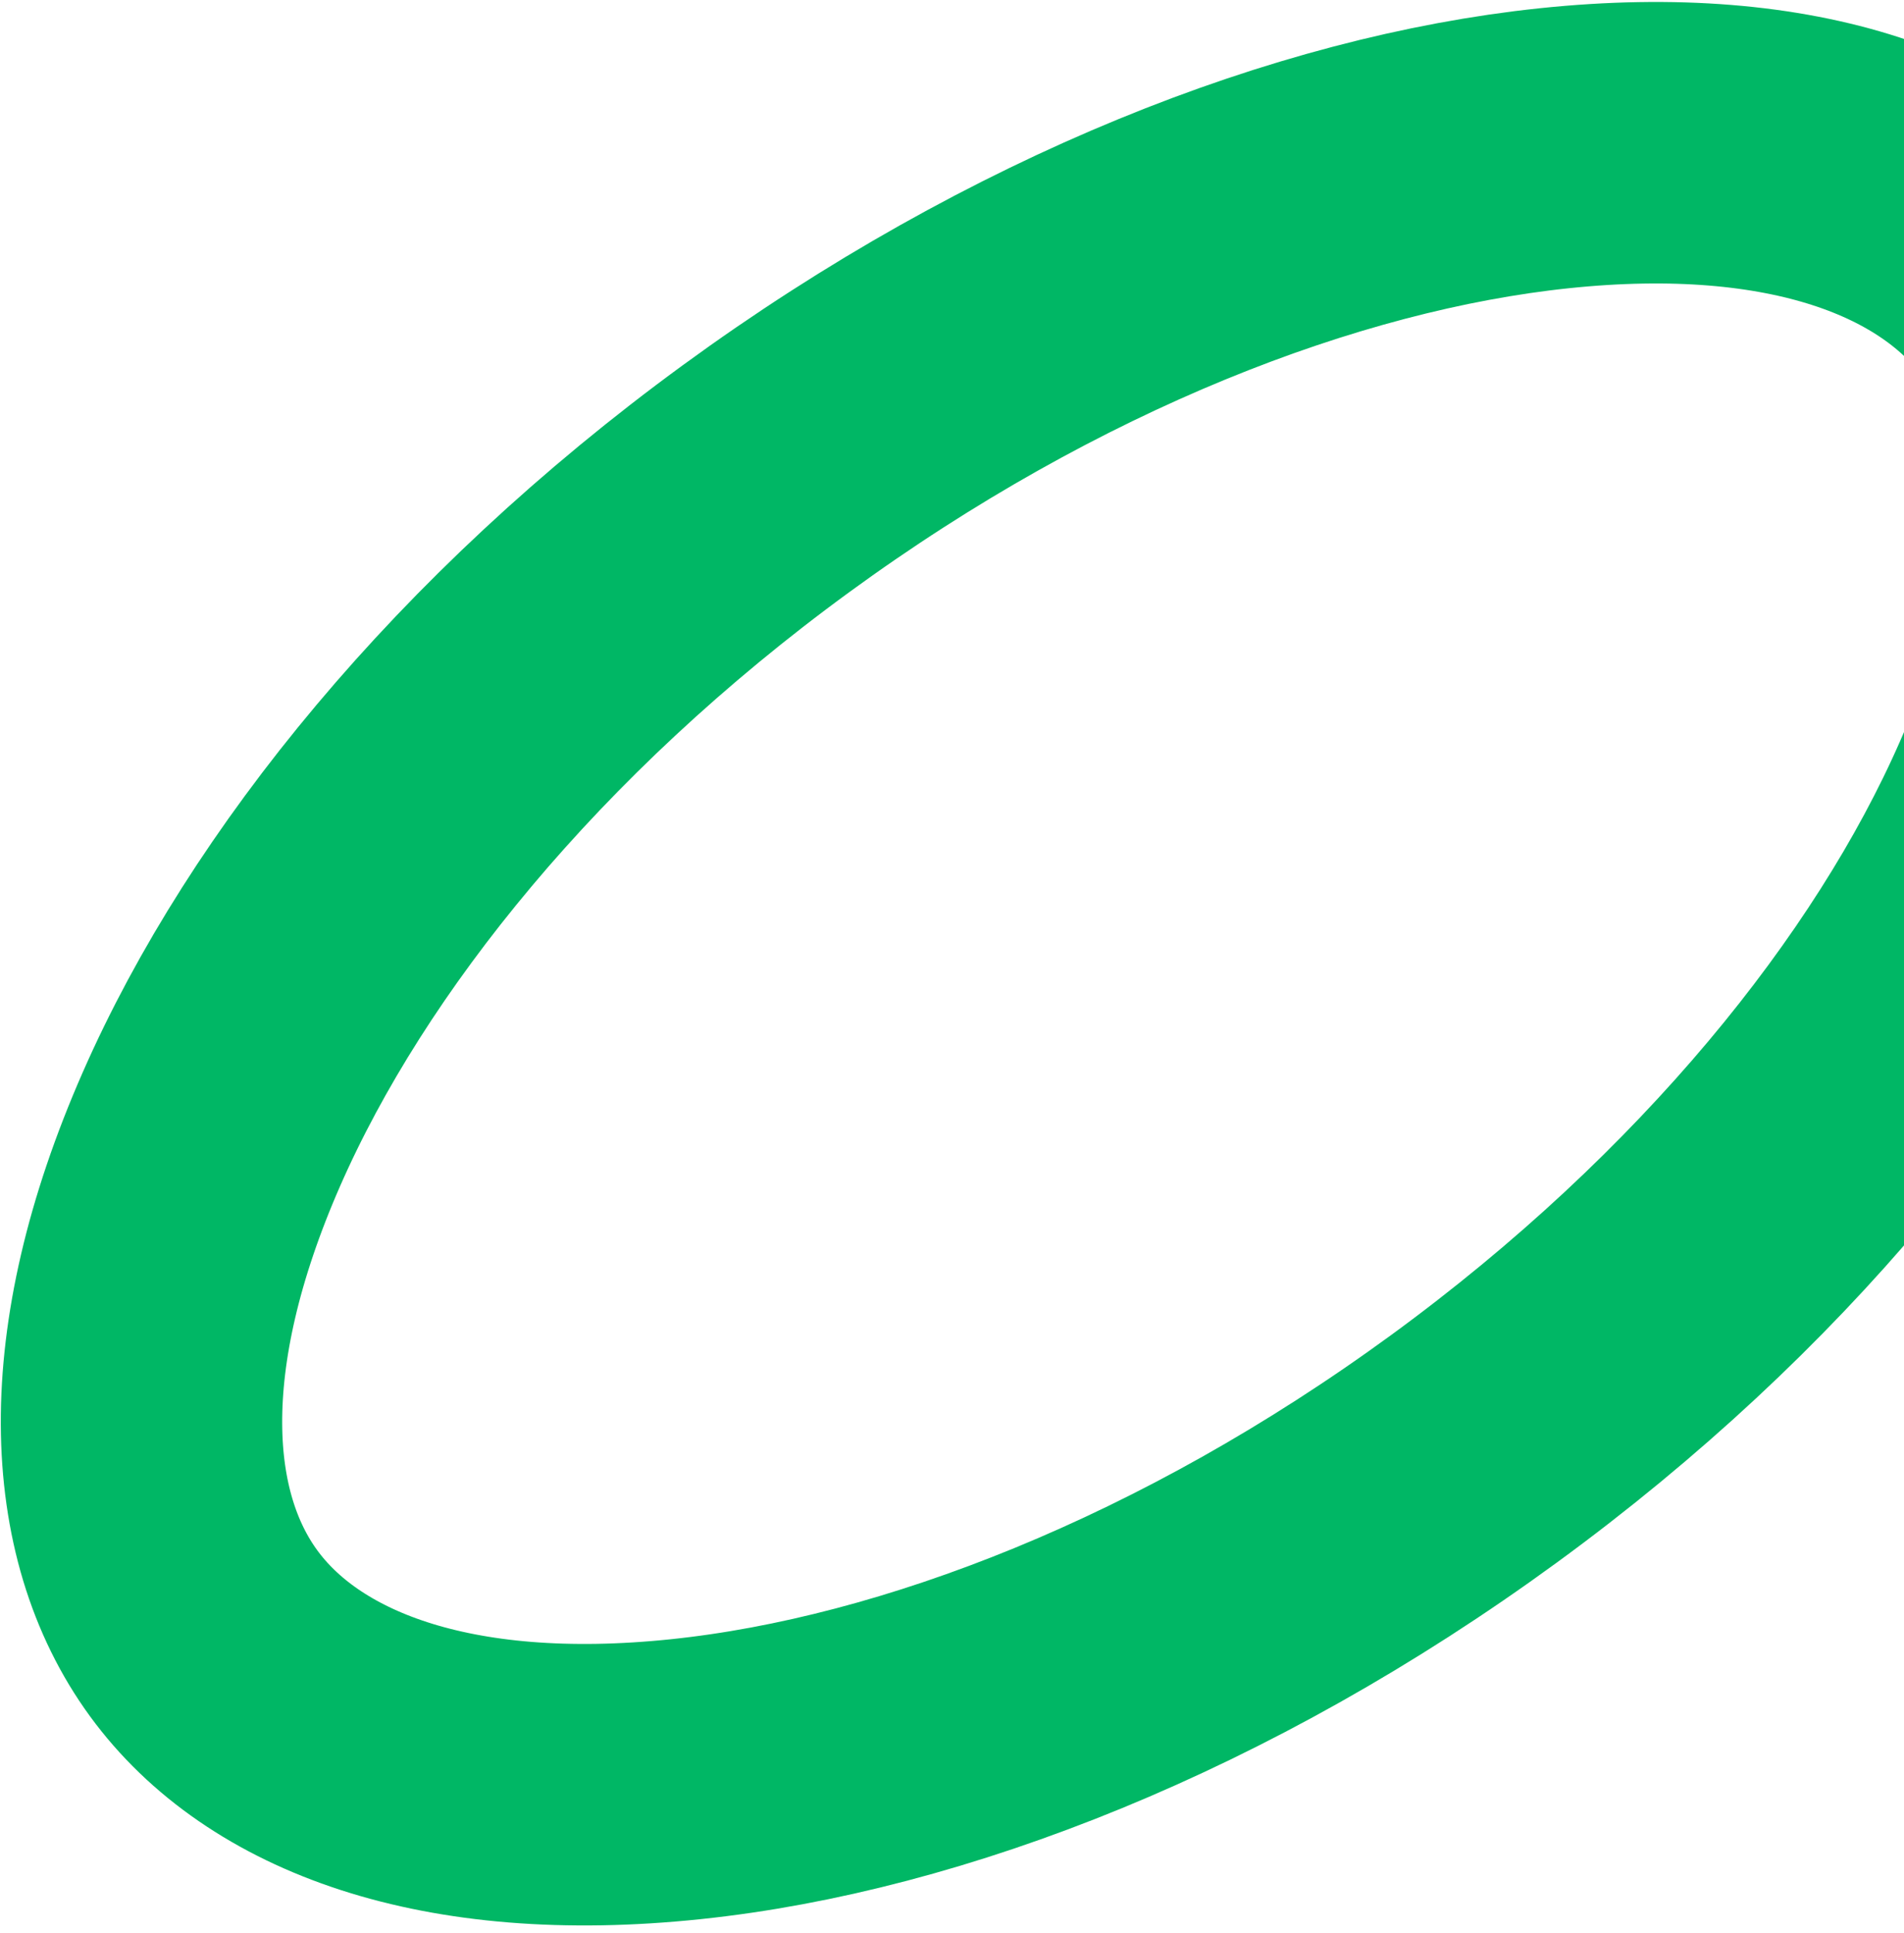 <svg width="203" height="206" viewBox="0 0 203 206" fill="none" xmlns="http://www.w3.org/2000/svg">
<path d="M157.162 154.396C128.585 175.263 98.374 186.967 73.139 189.611C47.468 192.301 30.1 185.553 21.705 174.055C13.309 162.558 12.169 143.96 22.548 120.327C32.75 97.095 53.096 71.882 81.672 51.015C110.249 30.148 140.46 18.445 165.695 15.8C191.366 13.11 208.734 19.859 217.13 31.356C225.525 42.853 226.665 61.451 216.287 85.084C206.085 108.316 185.739 133.529 157.162 154.396Z" stroke="#00B765" stroke-width="30"/>
</svg>
